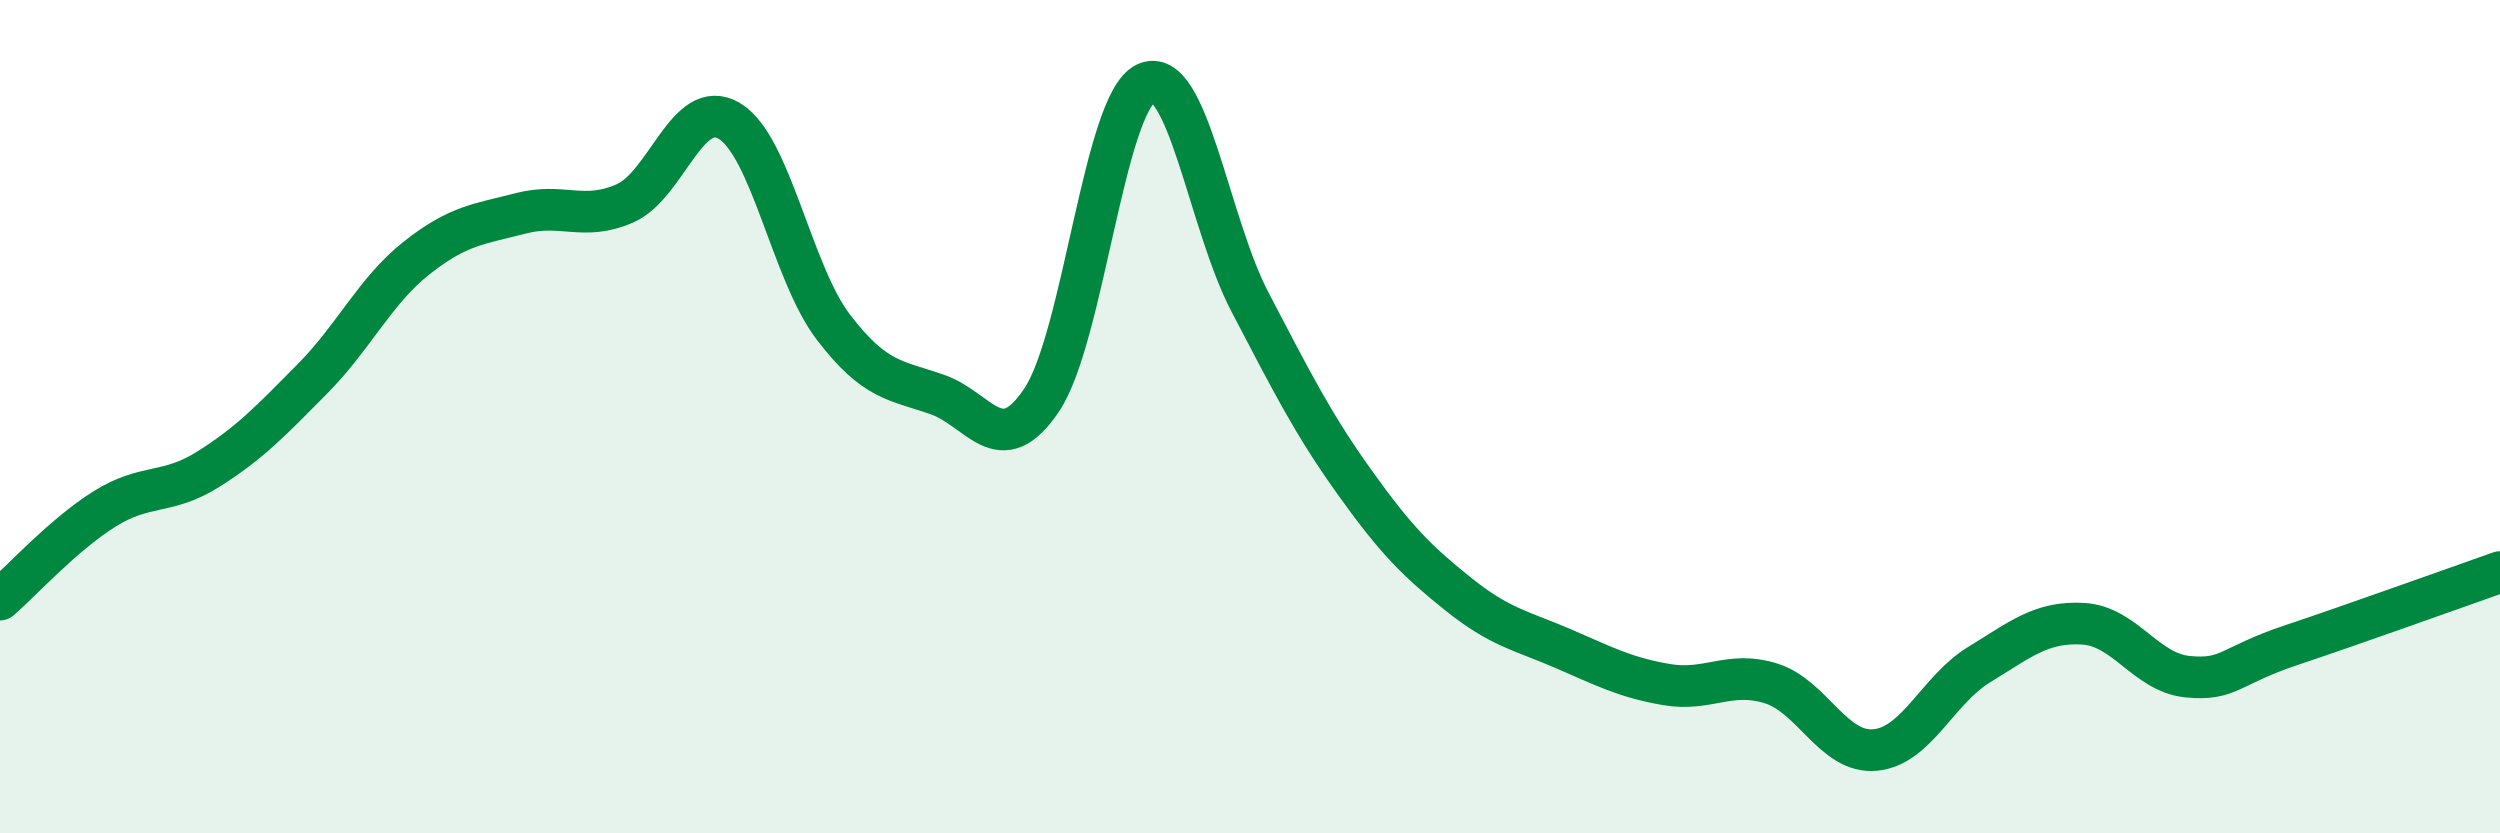 
    <svg width="60" height="20" viewBox="0 0 60 20" xmlns="http://www.w3.org/2000/svg">
      <path
        d="M 0,14.39 C 0.5,13.96 1.5,12.85 2.5,12.22 C 3.5,11.59 4,11.89 5,11.26 C 6,10.63 6.5,10.1 7.5,9.09 C 8.5,8.08 9,6.98 10,6.19 C 11,5.4 11.5,5.38 12.5,5.12 C 13.5,4.86 14,5.32 15,4.88 C 16,4.44 16.5,2.31 17.5,2.9 C 18.5,3.49 19,6.54 20,7.85 C 21,9.16 21.5,9.12 22.5,9.47 C 23.5,9.82 24,11.09 25,9.6 C 26,8.11 26.5,2.47 27.5,2 C 28.5,1.53 29,5.34 30,7.25 C 31,9.16 31.5,10.16 32.5,11.56 C 33.5,12.96 34,13.46 35,14.26 C 36,15.06 36.5,15.13 37.5,15.56 C 38.5,15.99 39,16.26 40,16.43 C 41,16.6 41.5,16.09 42.5,16.4 C 43.5,16.71 44,18.09 45,18 C 46,17.91 46.5,16.56 47.5,15.95 C 48.5,15.34 49,14.91 50,14.97 C 51,15.03 51.5,16.14 52.5,16.24 C 53.5,16.34 53.5,15.98 55,15.48 C 56.5,14.98 59,14.08 60,13.73L60 20L0 20Z"
        fill="#008740"
        opacity="0.1"
        stroke-linecap="round"
        stroke-linejoin="round"
      />
      <path
        d="M 0,14.39 C 0.5,13.96 1.5,12.85 2.5,12.22 C 3.5,11.59 4,11.89 5,11.26 C 6,10.63 6.5,10.1 7.5,9.09 C 8.5,8.08 9,6.98 10,6.19 C 11,5.4 11.5,5.38 12.5,5.12 C 13.5,4.86 14,5.32 15,4.88 C 16,4.44 16.5,2.31 17.5,2.9 C 18.5,3.49 19,6.54 20,7.85 C 21,9.16 21.5,9.12 22.5,9.47 C 23.5,9.82 24,11.09 25,9.6 C 26,8.11 26.5,2.47 27.5,2 C 28.5,1.53 29,5.34 30,7.25 C 31,9.16 31.5,10.16 32.5,11.56 C 33.5,12.96 34,13.46 35,14.26 C 36,15.06 36.5,15.13 37.5,15.56 C 38.5,15.99 39,16.26 40,16.43 C 41,16.6 41.5,16.09 42.5,16.4 C 43.5,16.71 44,18.09 45,18 C 46,17.91 46.5,16.56 47.5,15.95 C 48.5,15.34 49,14.91 50,14.97 C 51,15.03 51.5,16.14 52.5,16.24 C 53.5,16.34 53.5,15.98 55,15.48 C 56.5,14.98 59,14.08 60,13.73"
        stroke="#008740"
        stroke-width="1"
        fill="none"
        stroke-linecap="round"
        stroke-linejoin="round"
      />
    </svg>
  